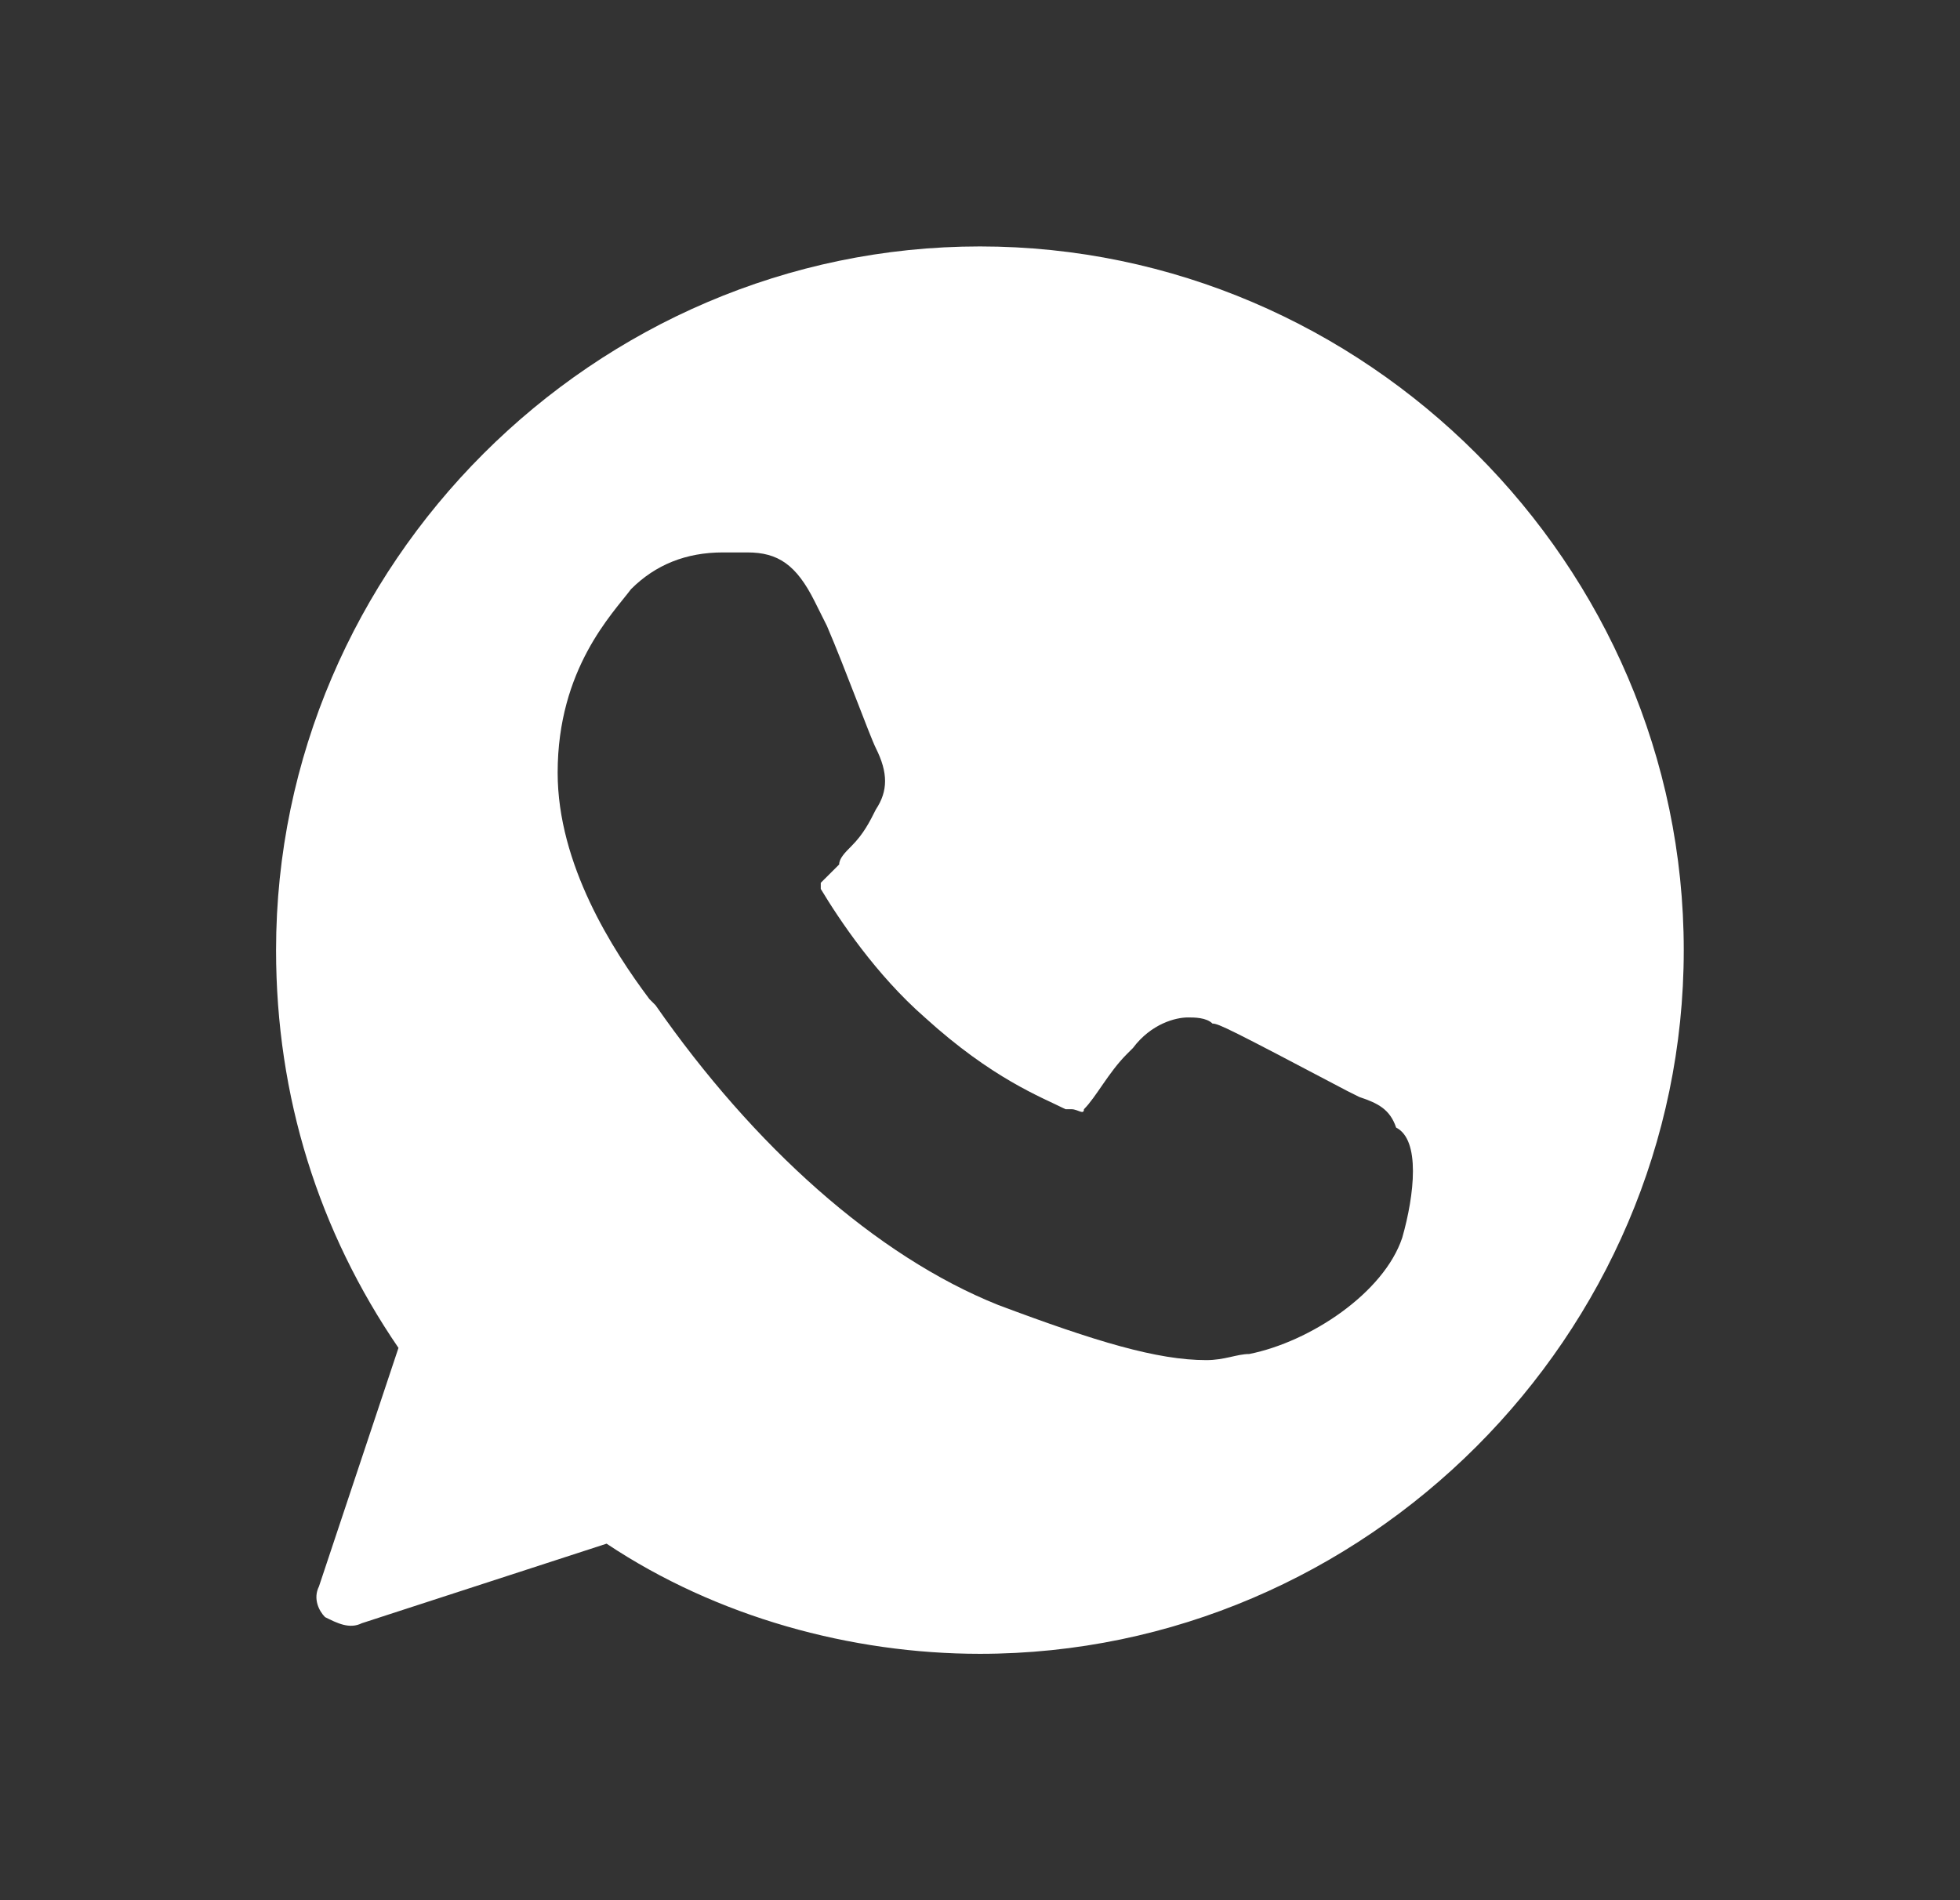 <?xml version="1.0" encoding="UTF-8"?>
<svg xmlns="http://www.w3.org/2000/svg" width="33" height="32" viewBox="0 0 33 32" fill="none">
  <rect x="0" y="0" width="33" height="32" fill="#333333" stroke="none"/>
  <g id="Layer_1">
    <g id="Group">
      <path id="Vector" d="M16.499 4.15C10.007 4.15 4.648 9.509 4.648 16.001C4.648 18.474 5.37 20.741 6.709 22.699L5.37 26.717C5.267 26.923 5.37 27.13 5.473 27.233C5.679 27.336 5.885 27.439 6.091 27.336L10.213 25.996C12.068 27.233 14.335 27.851 16.499 27.851C22.991 27.851 28.349 22.492 28.349 16.001C28.349 9.509 22.991 4.15 16.499 4.15ZM23.609 20.844C23.3 21.771 22.063 22.596 21.033 22.802C20.827 22.802 20.62 22.905 20.311 22.905C19.487 22.905 18.456 22.596 16.808 21.977C14.747 21.153 12.686 19.298 11.037 16.928L10.934 16.825C10.316 16.001 9.389 14.558 9.389 13.012C9.389 11.261 10.316 10.333 10.625 9.921C11.037 9.509 11.553 9.303 12.171 9.303C12.274 9.303 12.377 9.303 12.48 9.303H12.583C13.098 9.303 13.407 9.509 13.716 10.127L13.922 10.539C14.232 11.261 14.644 12.394 14.747 12.6C14.953 13.012 14.953 13.321 14.747 13.631C14.644 13.837 14.541 14.043 14.335 14.249C14.232 14.352 14.129 14.455 14.129 14.558C14.026 14.661 13.922 14.764 13.819 14.867C13.819 14.97 13.819 14.97 13.819 14.97C14.129 15.485 14.747 16.413 15.571 17.134C16.705 18.165 17.529 18.474 17.941 18.68H18.044C18.147 18.68 18.25 18.783 18.25 18.68C18.456 18.474 18.663 18.061 18.972 17.752L19.075 17.649C19.384 17.237 19.796 17.134 20.002 17.134C20.105 17.134 20.311 17.134 20.414 17.237C20.517 17.237 20.724 17.34 22.681 18.371L22.887 18.474C23.197 18.577 23.403 18.68 23.506 18.989C23.918 19.195 23.815 20.122 23.609 20.844Z" fill="white"></path>
    </g>
  </g>
</svg>
